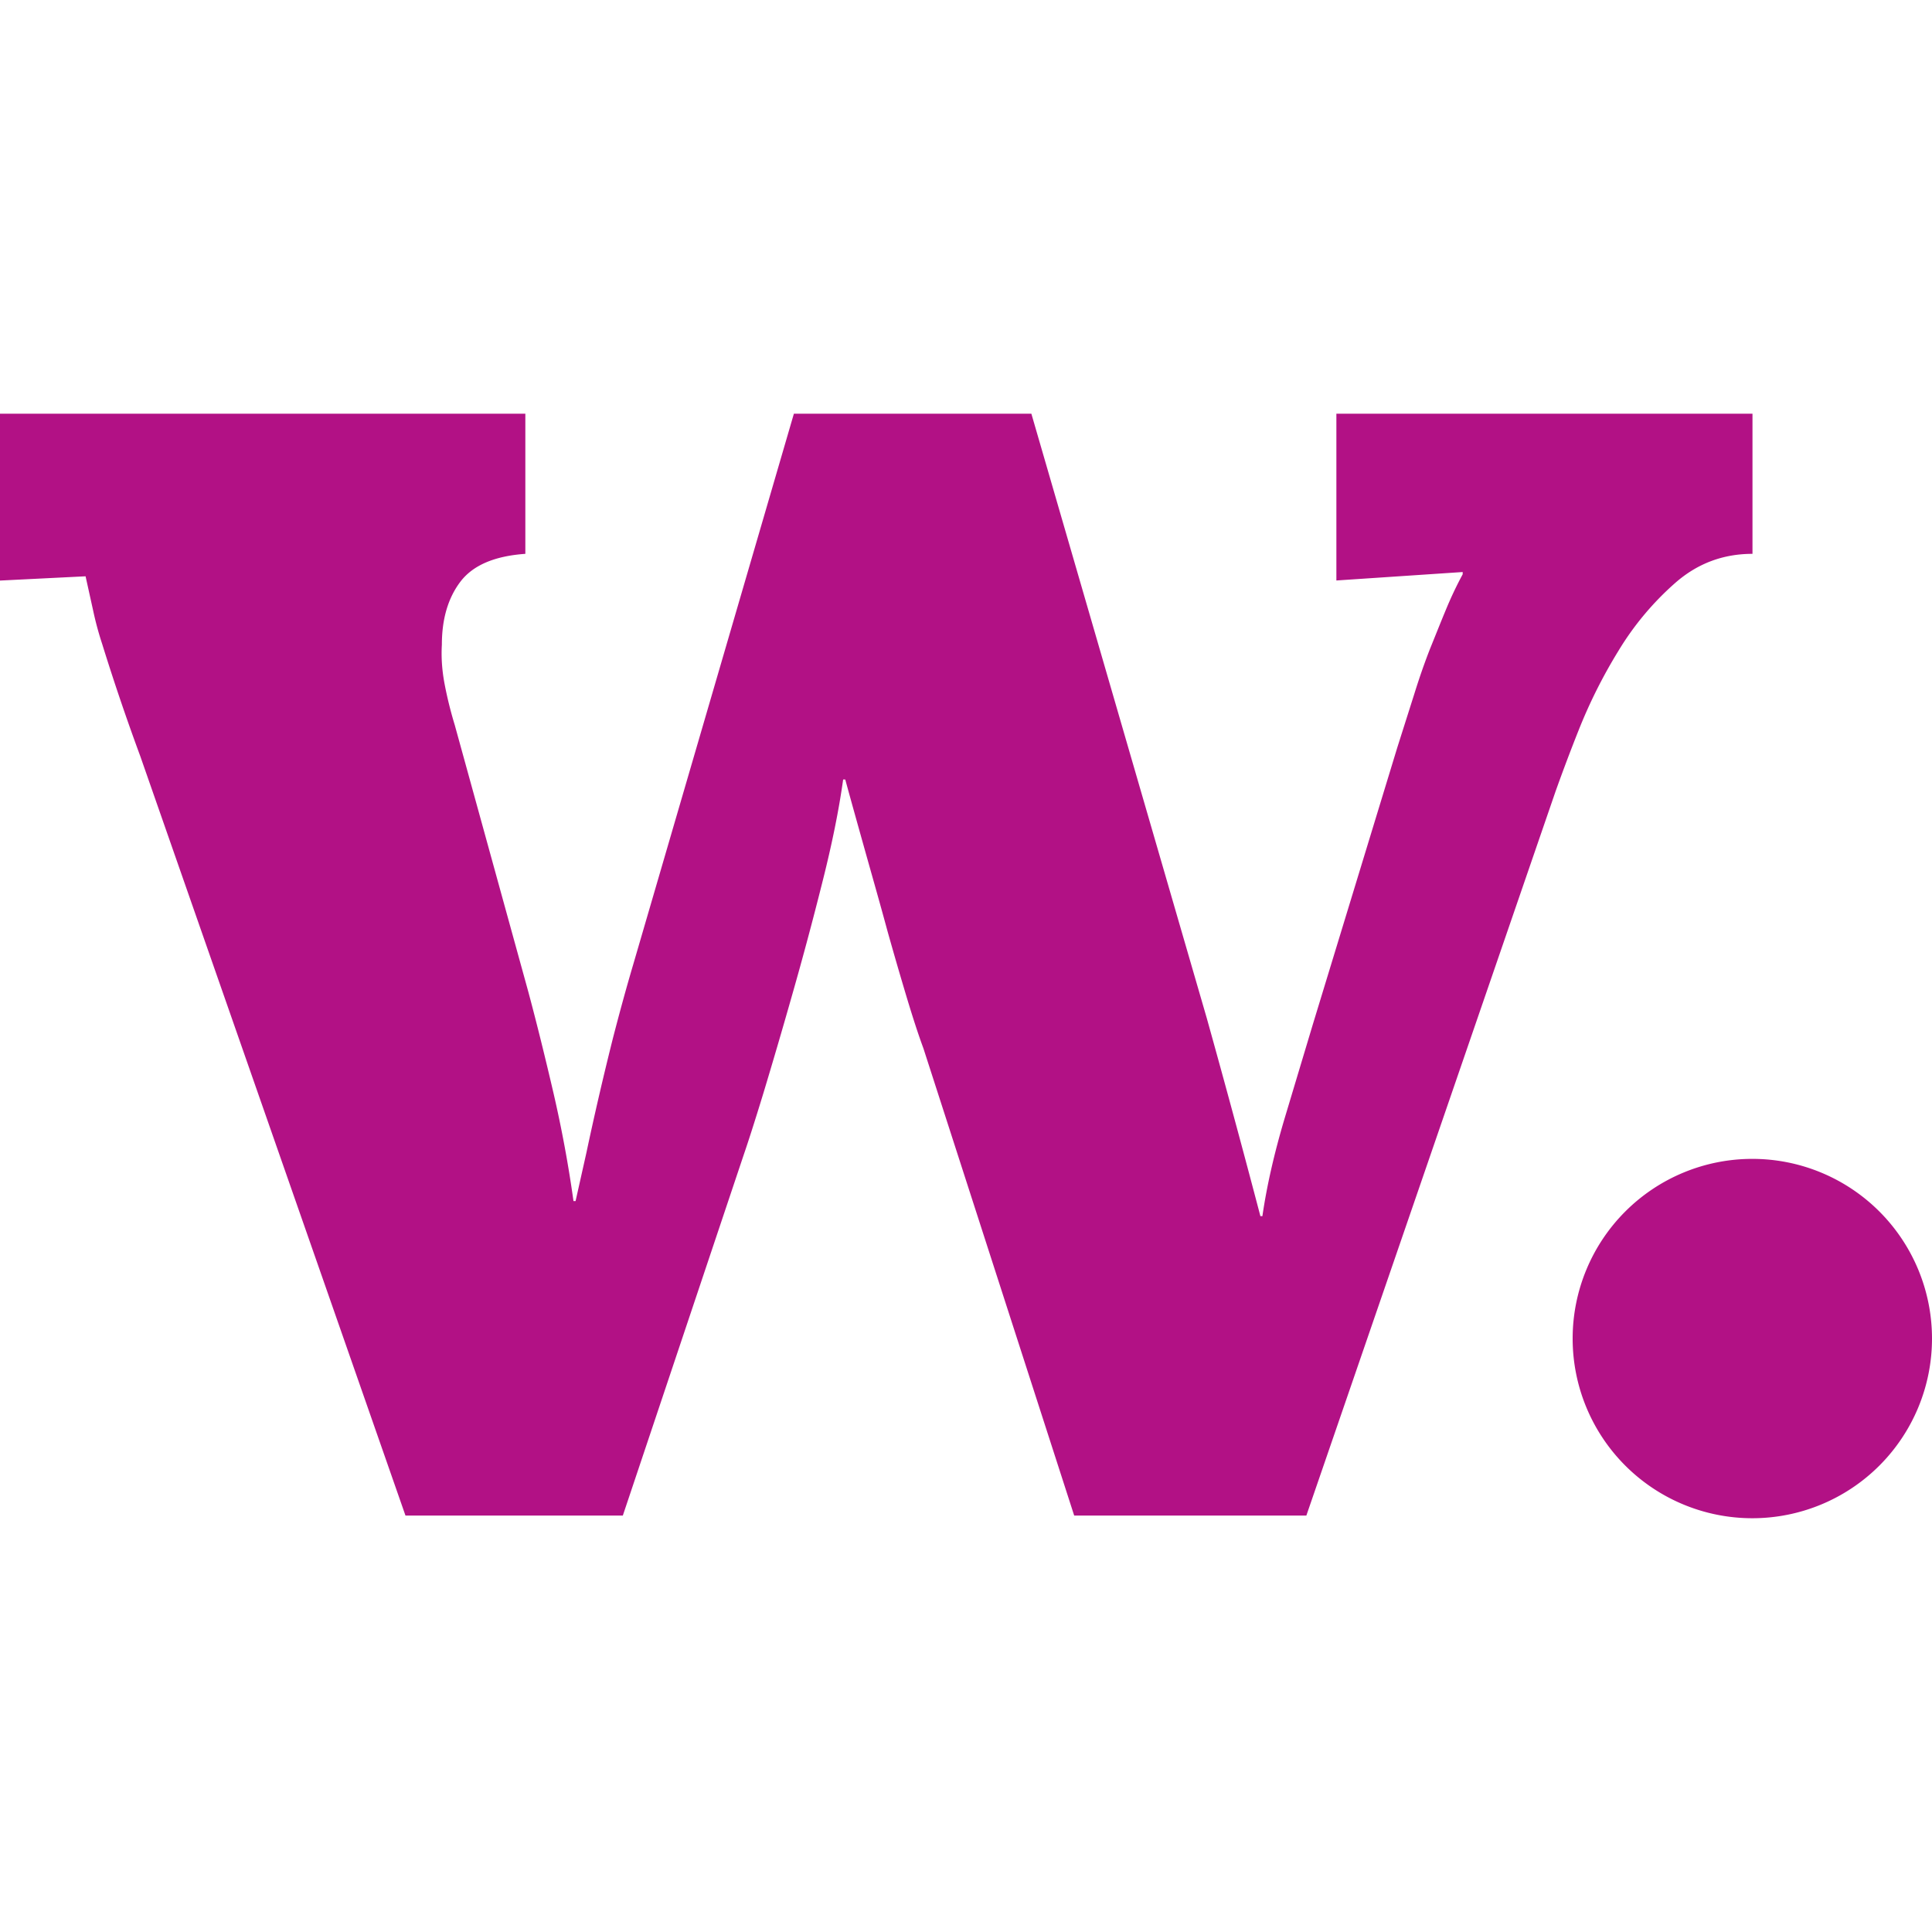 <svg role="img" width="32px" height="32px" viewBox="0 0 24 24" xmlns="http://www.w3.org/2000/svg"><title>write.as</title><path fill="#b21185" d="M12.812 5.139l2.179 7.509a168.085 168.085 0 01.666 2.459h.025c.054-.372.145-.772.273-1.204l.353-1.176 1.05-3.442.213-.671c.062-.199.126-.382.192-.551.068-.167.131-.327.194-.478.062-.151.132-.301.213-.451v-.028l-1.569.105V5.139h5.169V6.88c-.364 0-.682.119-.956.358a3.608 3.608 0 00-.711.85 6.325 6.325 0 00-.493.984 22.78 22.78 0 00-.286.758l-3.096 8.997h-2.884L11.47 13.02c-.053-.142-.12-.345-.199-.606a46.941 46.941 0 01-.247-.85c-.083-.307-.173-.623-.265-.95-.092-.328-.179-.638-.259-.931h-.026c-.053.381-.14.809-.26 1.283-.119.474-.243.937-.372 1.388-.128.451-.248.859-.358 1.223-.111.364-.194.62-.246.771l-1.501 4.479h-2.7L1.742 9.392a27.83 27.83 0 01-.472-1.39 3.995 3.995 0 01-.113-.418l-.094-.425L0 7.212V5.139h6.526V6.88c-.382.027-.65.141-.806.345-.155.204-.231.466-.231.784-.009.151.001.311.032.478a4.9 4.9 0 00.128.519l.916 3.322c.107.399.21.818.312 1.256.101.438.184.884.247 1.336h.026l.134-.598a39.977 39.977 0 01.331-1.429c.072-.278.155-.587.254-.922l1.993-6.832h2.95zM24 16.628a2.232 2.232 0 11-4.464 0 2.232 2.232 0 114.464 0"/></svg>